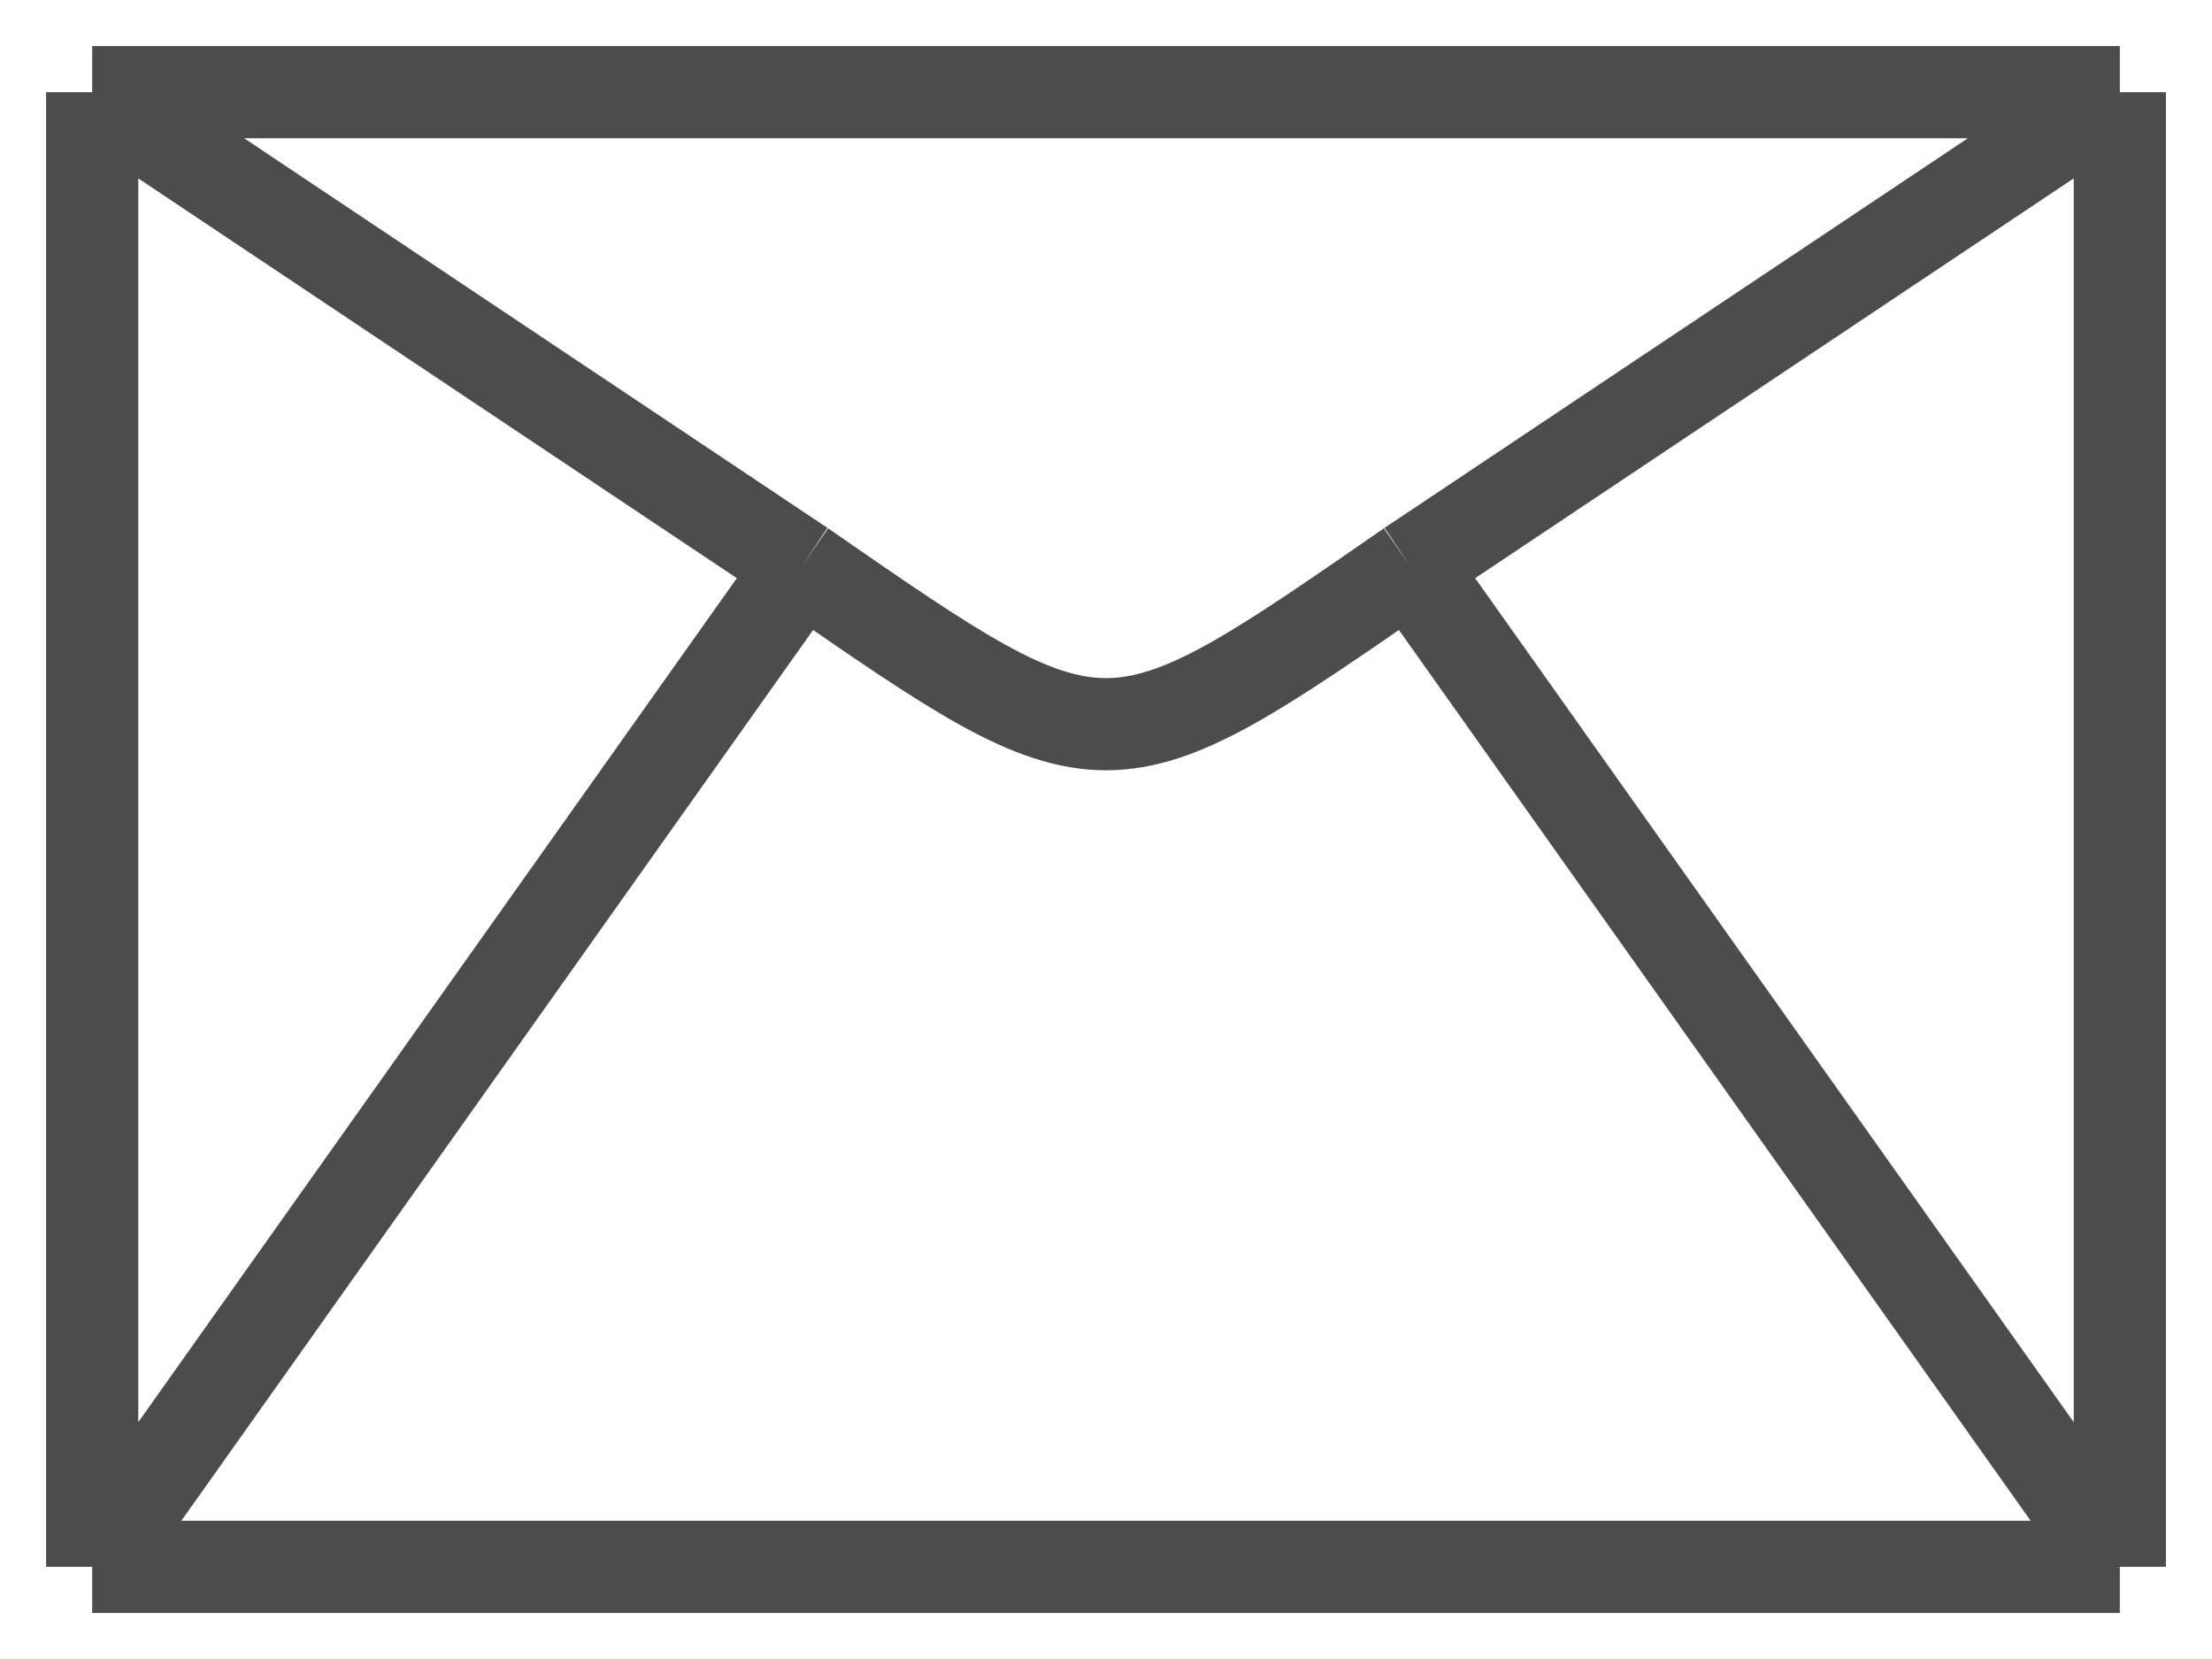 <svg width="24" height="18" viewBox="0 0 24 18" fill="none" xmlns="http://www.w3.org/2000/svg">
<path d="M1 1V17M1 1H23M1 1L8.7 6.143M1 17H23M1 17L8.7 6.143M23 17V1M23 17L15.3 6.143M23 1L15.3 6.143M8.7 6.143C12 8.429 12 8.429 15.3 6.143" stroke="#4C4C4C" stroke-linejoin="round"/>
</svg>
